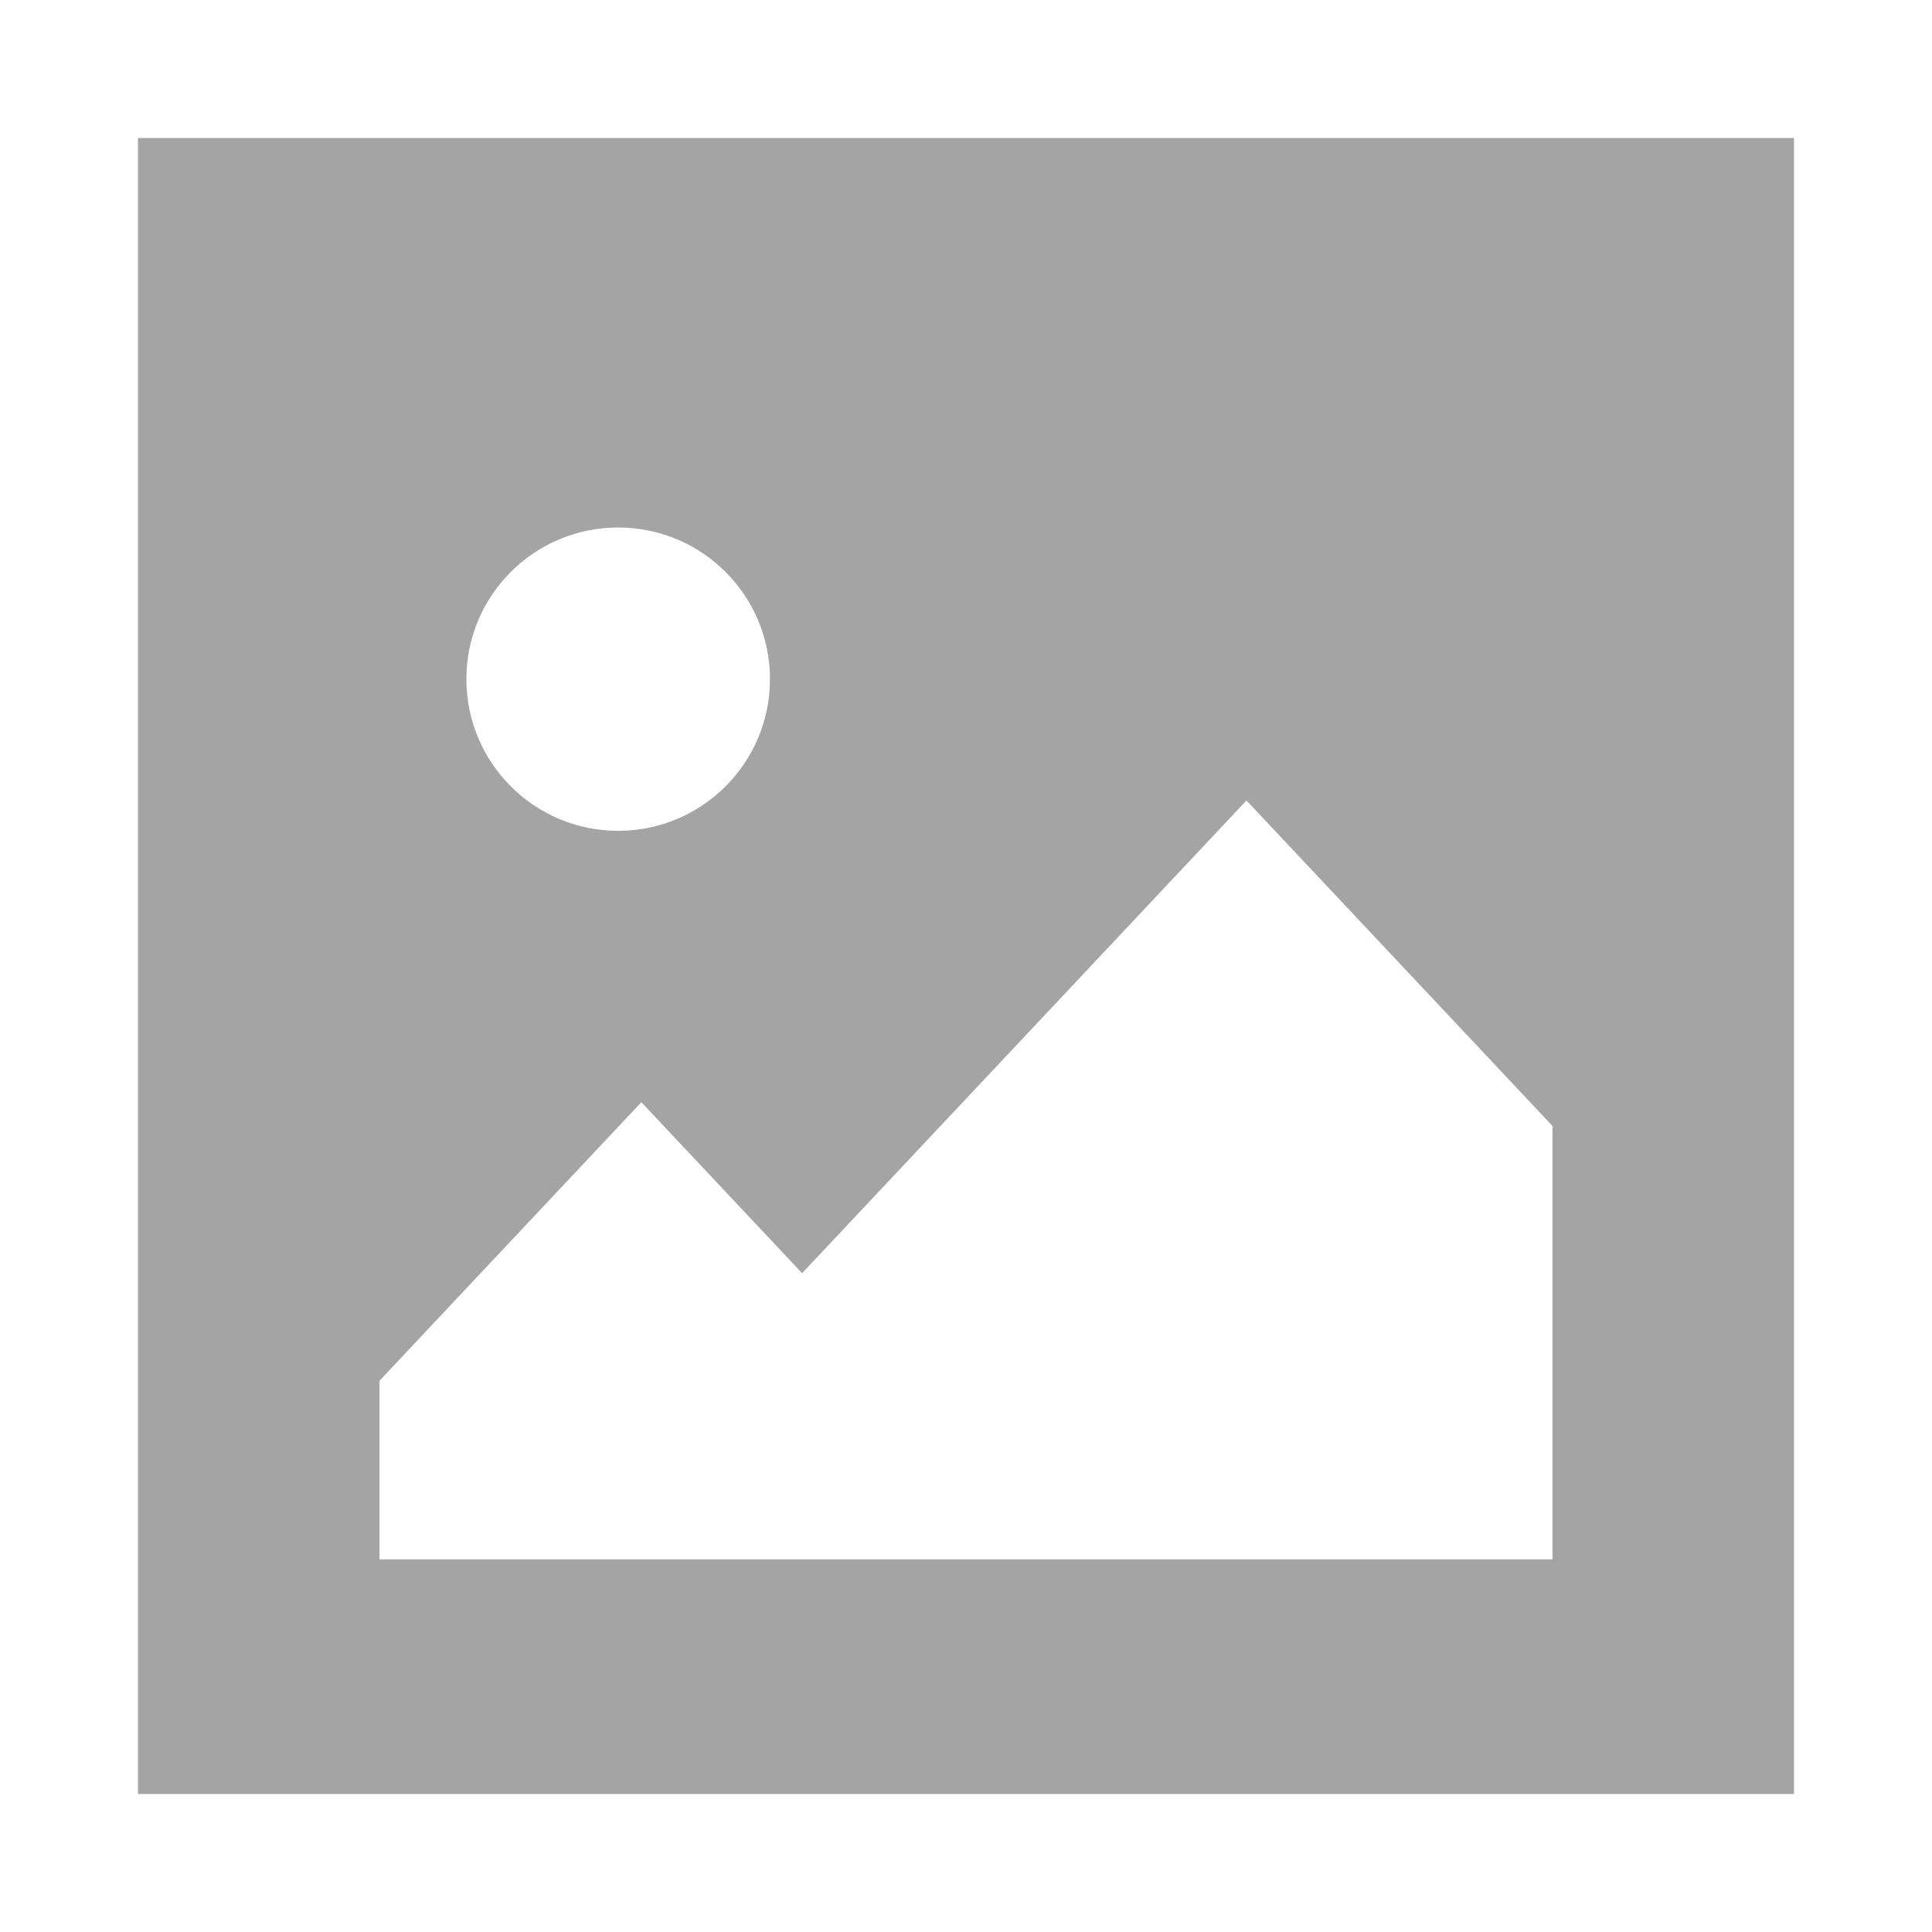 <svg xmlns="http://www.w3.org/2000/svg" width="30" height="30" viewBox="0 0 30 30">
    <g fill="none" fill-rule="evenodd">
        <g fill="#A4A4A4">
            <g>
                <g>
                    <path d="M24.107 24.214H5.893V21.44l4.066-4.325 2.496 2.655 6.9-7.34 4.752 5.054v6.731zM9.598 8.191c1.303 0 2.358 1.054 2.358 2.354 0 1.302-1.055 2.356-2.358 2.356-1.3 0-2.356-1.054-2.356-2.356 0-1.3 1.055-2.354 2.356-2.354zM2.143 27.857h25.714V2.143H2.143v25.714z" transform="translate(-708 -1047) translate(320 756) translate(388 291)"/>
                </g>
            </g>
        </g>
    </g>
</svg>
